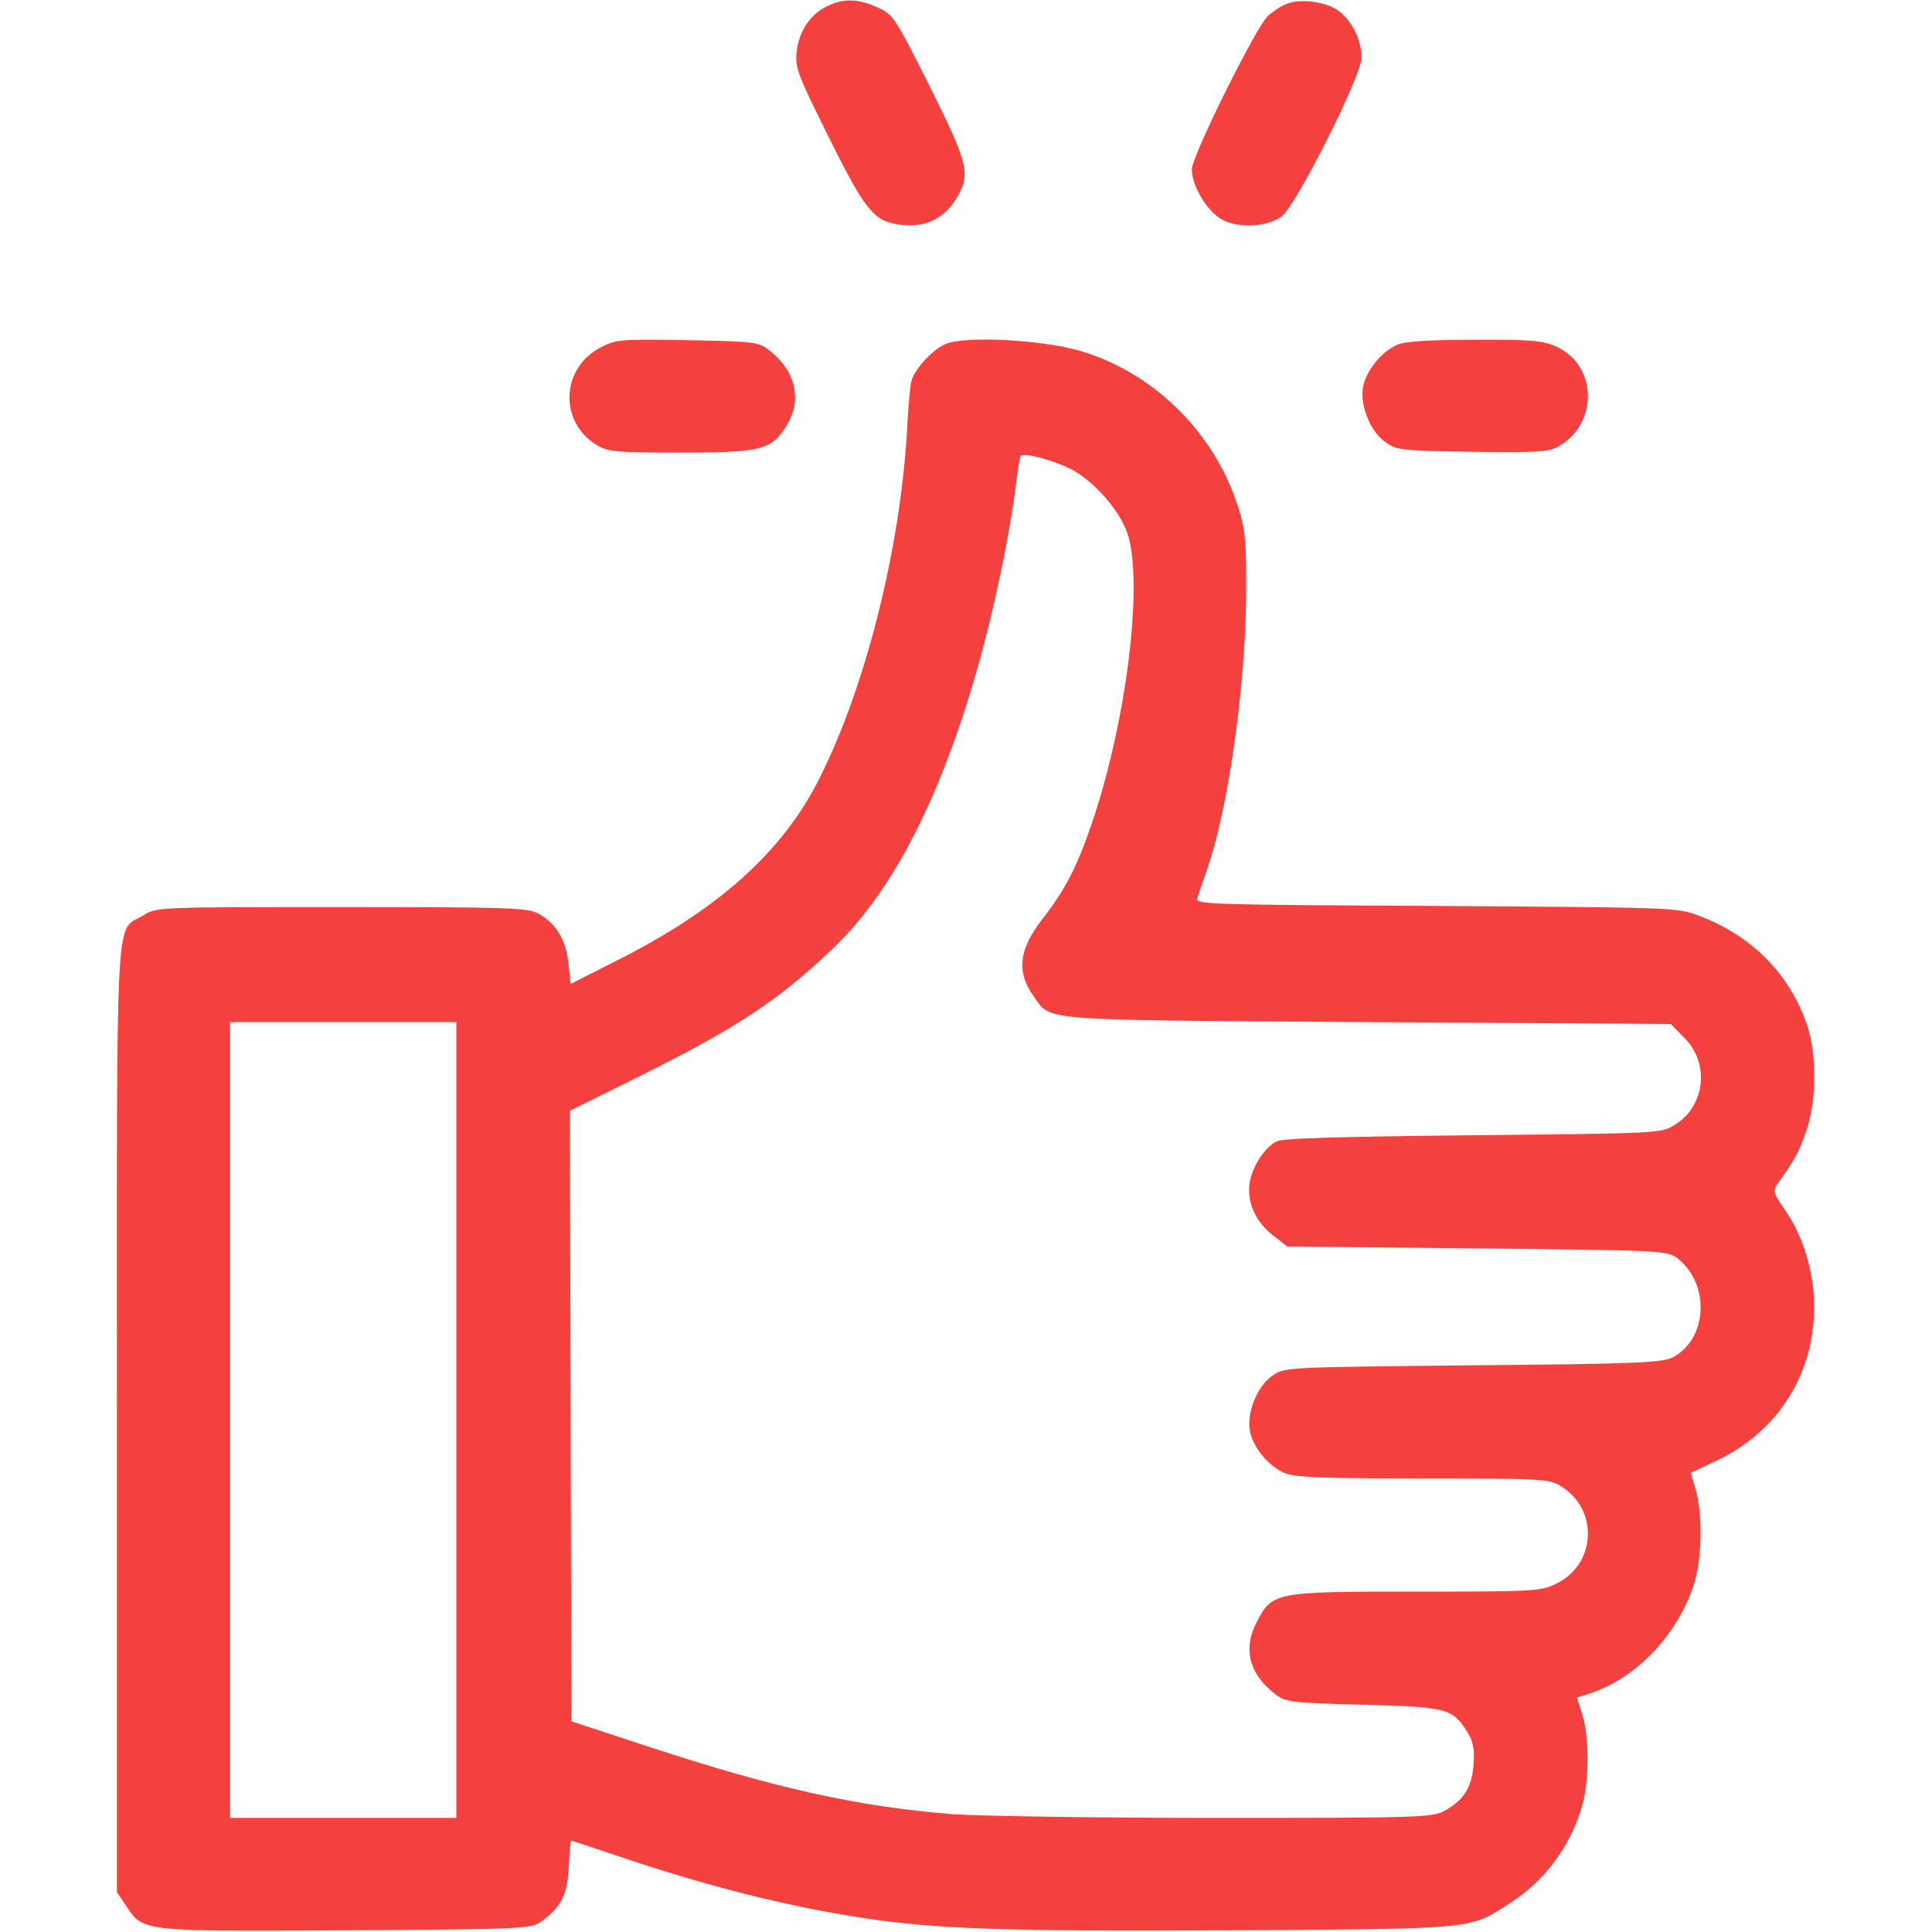 <?xml version="1.0" encoding="UTF-8"?> <svg xmlns="http://www.w3.org/2000/svg" width="683" height="683" viewBox="0 0 683 683" fill="none"><g clip-path="url(#clip0_860_30)"><path d="M292.266 2.266C286.266 5.2 282.4 11.2 281.6 18.533C281.066 24.133 282.133 26.666 293.2 48.933C306.533 75.733 309.2 78.666 319.866 79.6C327.733 80.266 334.266 76.8 338.266 69.866C343.2 61.333 342.4 58.133 328.666 30.533C316.4 6.133 315.733 5.066 310.266 2.666C303.466 -0.534 298 -0.667 292.266 2.266Z" fill="#F4413D"></path><path d="M454.667 1.467C452.8 2.133 449.867 4.133 448.133 5.733C444 9.6 421.333 55.2 421.333 59.867C421.333 65.733 426.8 74.8 432 77.6C437.733 80.8 447.867 80.267 453.067 76.533C458.133 72.8 481.333 26.8 481.333 20.4C481.333 14.133 477.867 7.2 473.067 3.733C468.533 0.533 459.467 -0.667 454.667 1.467Z" fill="#F4413D"></path><path d="M212.133 122.933C198.267 130.267 197.6 149.2 210.933 157.333C214.933 159.733 217.733 160 240.667 160C269.6 160 272.933 159.067 278.4 149.867C283.733 140.8 280.933 130.533 271.467 123.467C268.133 120.933 265.6 120.667 242.933 120.267C218.933 119.867 217.733 120 212.133 122.933Z" fill="#F4413D"></path><path d="M334 121.733C329.2 123.999 322.933 130.933 322.133 135.066C321.733 136.666 321.067 144.266 320.667 152C318.267 193.999 306 242.933 289.6 275.333C276.667 301.199 253.6 321.866 217.2 339.999L201.733 347.866L200.933 340.533C200.133 332.266 196.533 326.4 190.267 322.933C186.4 320.933 180.133 320.666 120.667 320.666C55.867 320.666 55.333 320.666 50.667 323.599C40.533 329.866 41.333 314.799 41.333 501.733V668.933L44.4 673.466C50.667 682.933 49.067 682.8 122.267 682.4C186.133 682 187.867 681.866 191.467 679.2C198.533 674 200.533 669.866 201.067 660C201.333 654.8 201.733 650.666 201.867 650.666C202 650.666 209.333 653.066 218 656C249.467 666.666 277.333 673.733 304 677.866C330.533 682 354.667 682.8 434.667 682.4C522.4 681.866 519.333 682.133 533.6 672.933C546 665.066 555.067 652.8 559.2 638.8C561.867 629.733 561.867 614.666 559.467 606.399L557.467 600.133L562.4 598.533C578.933 593.066 593.867 577.066 599.2 558.799C601.733 549.999 601.867 534.799 599.467 526.666L597.733 520.666L606.533 516.533C628.4 506.266 641.333 485.999 641.333 461.999C641.333 449.866 637.6 437.333 631.2 427.999C626.533 421.199 626.533 421.066 628.933 417.733C634.667 409.733 636.133 406.933 638.667 399.466C642.267 388.799 642.267 372.533 638.8 362.266C632.533 344.133 619.2 330.666 600.267 323.599C592.8 320.799 590.533 320.799 507.467 320.266C428.4 319.866 422.4 319.733 423.2 317.599C423.6 316.4 425.067 311.999 426.533 307.866C434 287.066 440.267 243.599 440.533 210.666C440.667 191.333 440.267 187.466 437.733 179.333C429.6 153.599 408.933 132.666 383.467 124.533C370.133 120.133 340.933 118.533 334 121.733ZM378.4 165.733C385.6 169.333 394 178.266 397.733 186.399C404.8 201.466 398.933 252.799 386.133 290.666C380.667 306.666 376.533 314.533 368.8 324.533C360.133 335.599 359.2 343.466 365.467 352.266C371.733 361.066 365.6 360.533 483.6 361.333L590.667 361.999L595.467 366.933C604.533 375.866 602.8 391.066 592.133 397.599C587.333 400.666 587.067 400.666 520.667 401.333C470.933 401.866 453.2 402.4 451.067 403.599C446.667 406.133 442.533 412.799 441.733 418.4C440.8 425.199 444 432.133 450.133 436.799L455.067 440.666L522.133 441.333C586.933 441.999 589.2 442.133 592.8 444.666C604.533 453.6 603.867 472.933 591.6 479.733C587.733 481.733 580.533 482.133 520.667 482.666C454 483.333 454 483.333 449.733 486.4C444.4 490.133 440.667 499.466 441.867 505.866C442.933 511.733 448.533 518.4 454.267 520.799C457.6 522.266 468.533 522.666 502.933 522.666C544.933 522.666 547.6 522.799 551.733 525.333C565.067 533.466 564.4 552.533 550.667 559.599C544.933 562.533 543.733 562.666 500.667 562.666C450.267 562.666 449.867 562.799 444.267 573.466C439.2 583.066 441.733 592.133 451.2 599.2C454.533 601.733 457.2 601.999 481.867 602.666C511.6 603.466 513.467 603.866 518.8 612.399C520.8 615.733 521.333 618.266 520.933 623.733C520.4 631.866 517.333 636.533 510.667 640.133C506.267 642.533 501.467 642.666 429.733 642.666C387.867 642.666 345.733 642 336.4 641.333C302.667 638.533 274.4 632.266 229.6 617.6L202 608.533L201.733 500.666L201.467 392.666L224.4 381.333C260.133 363.599 274.8 353.999 294.133 335.599C314.533 316.266 331.067 285.066 344.133 241.066C350.8 218.799 356.933 189.599 359.333 170C359.867 165.599 360.533 161.599 360.8 161.199C361.6 159.866 372 162.533 378.4 165.733ZM161.333 501.999V642.666H121.333H81.333V501.999V361.333H121.333H161.333V501.999Z" fill="#F4413D"></path><path d="M494 121.866C488.4 124.266 482.933 131.066 481.867 136.799C480.667 143.199 484.4 152.532 489.733 156.266C493.733 159.199 495.467 159.332 520.667 159.732C545.467 159.999 547.6 159.866 551.733 157.332C565.2 148.932 564.4 128.932 550.133 122.532C545.467 120.399 541.333 119.999 521.333 120.132C504.933 120.132 496.8 120.666 494 121.866Z" fill="#F4413D"></path></g><defs><clipPath id="clip0_860_30"><rect width="682.667" height="682.667" fill="white"></rect></clipPath></defs></svg> 